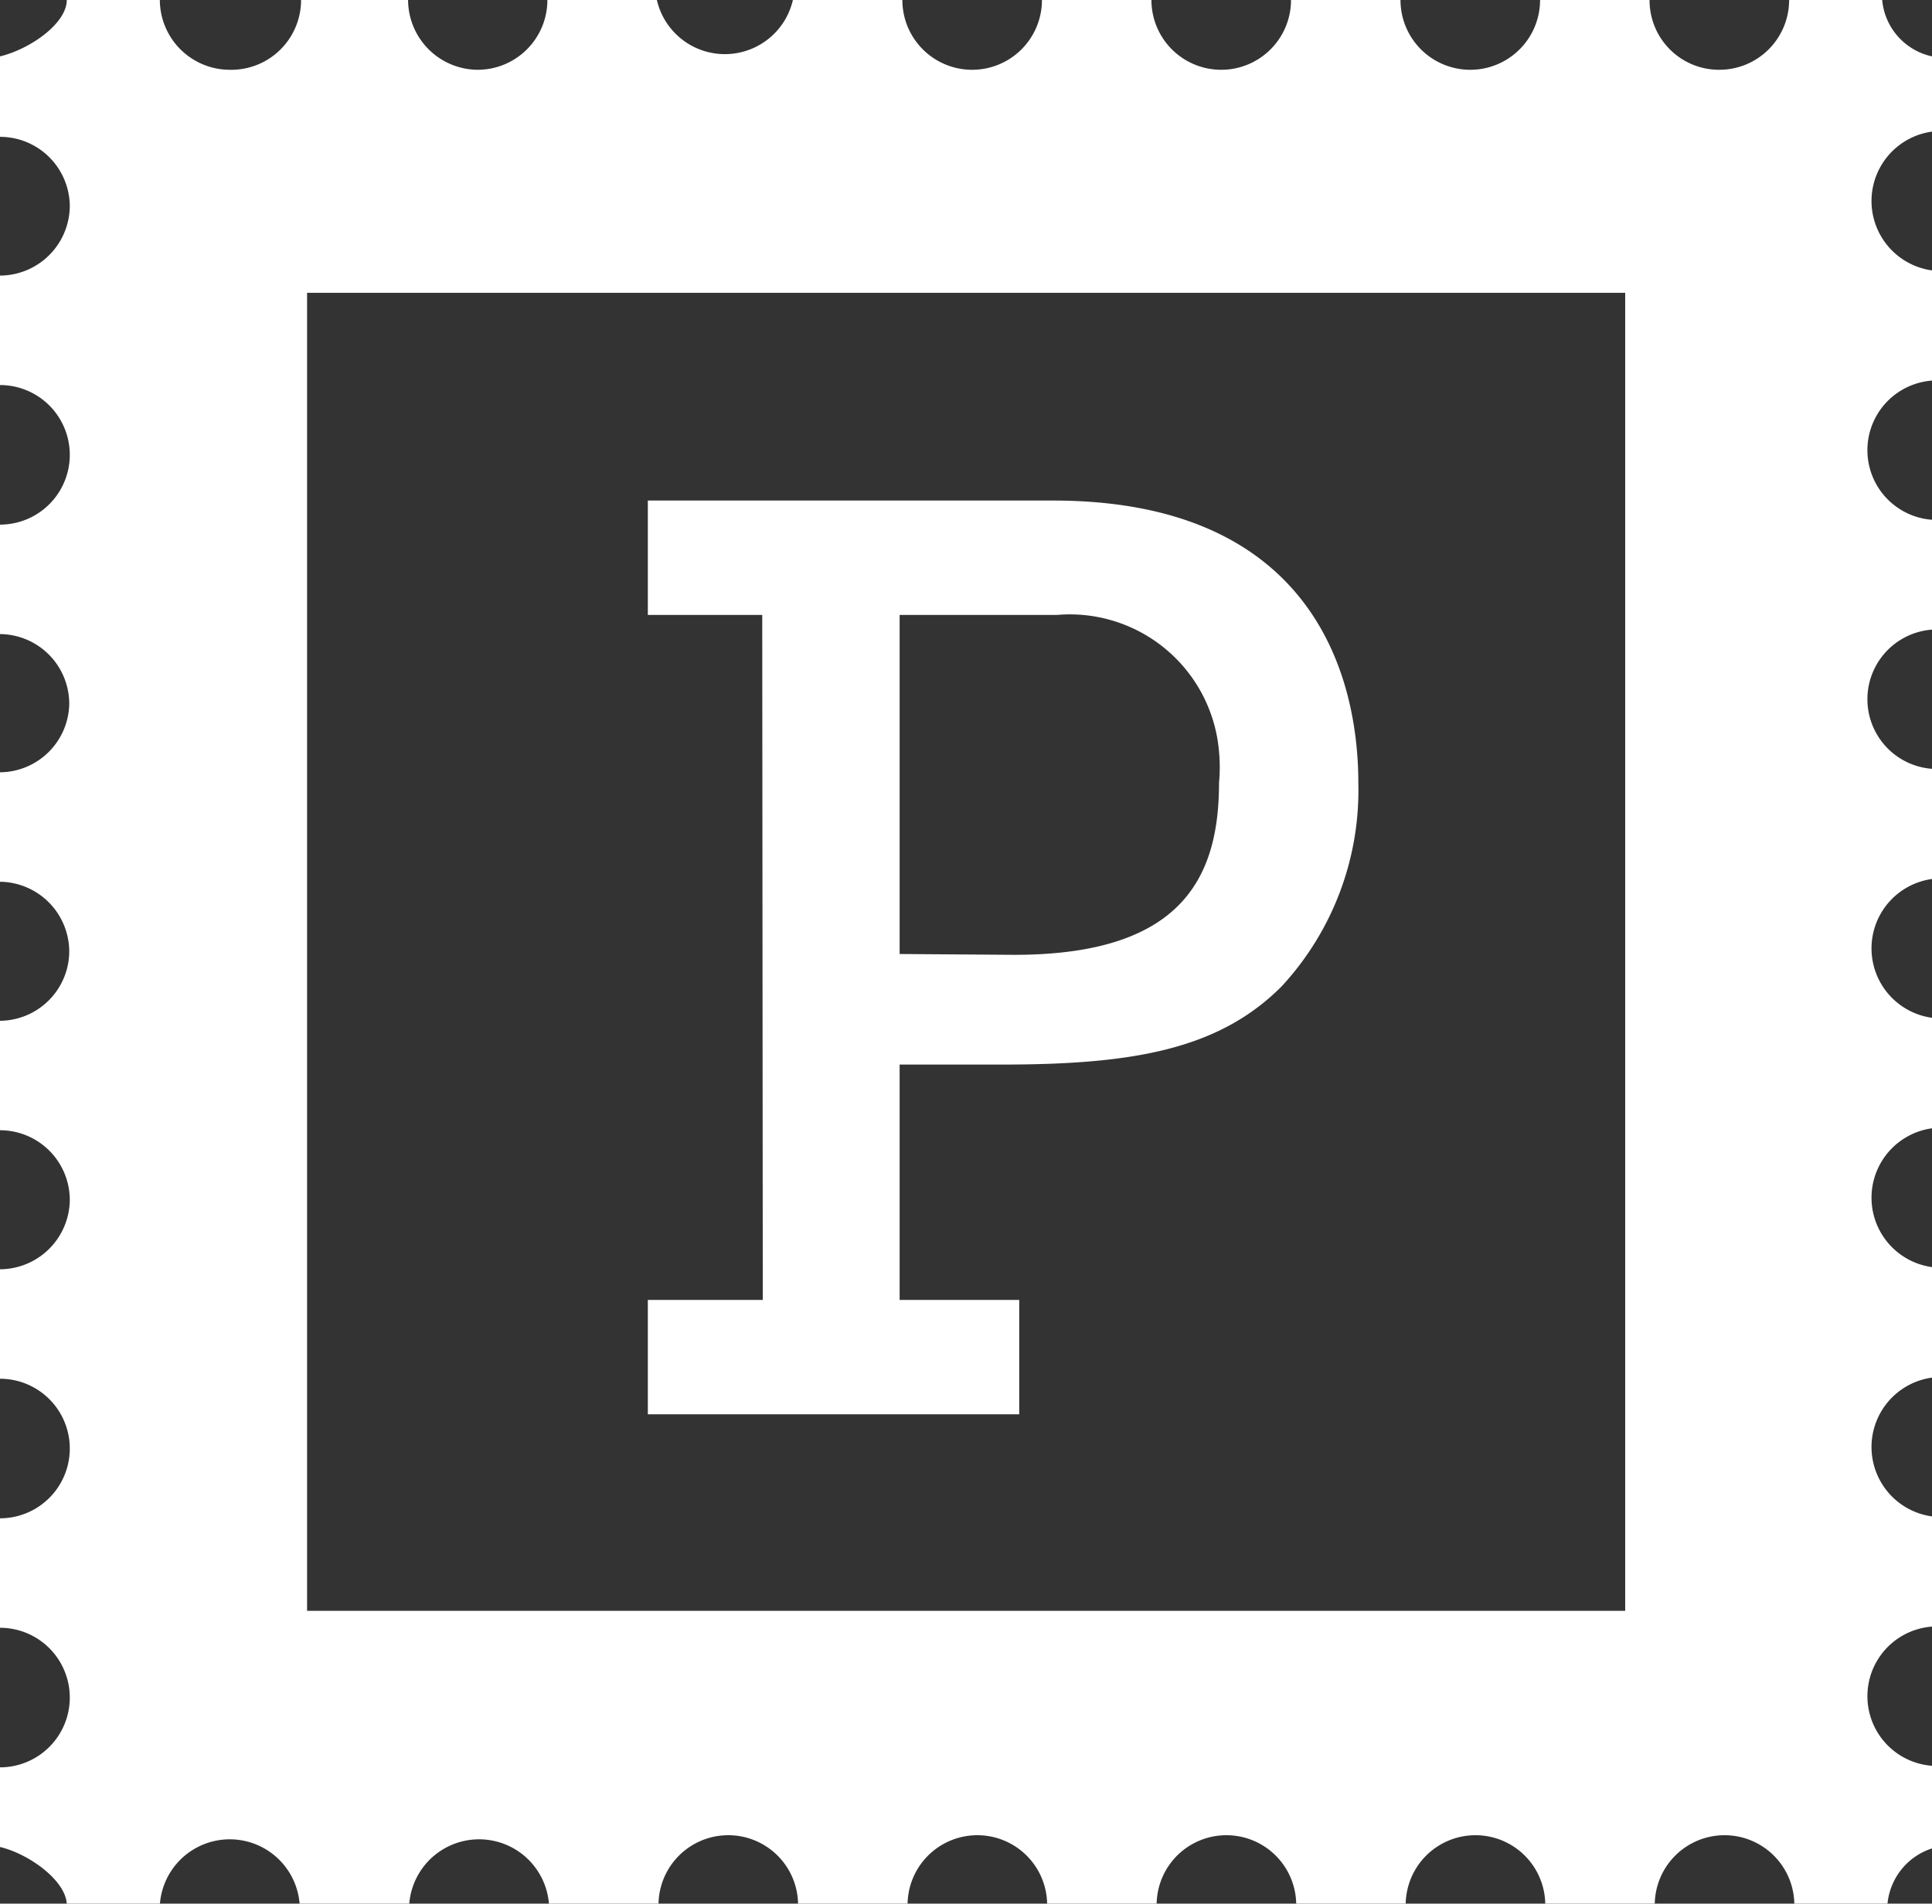 <svg xmlns="http://www.w3.org/2000/svg" xmlns:xlink="http://www.w3.org/1999/xlink" viewBox="0 0 70.59 69.56"><rect x="0" y="0" width="70.59" height="69.56" fill="#333333" stroke="none"/><defs><style>.a{fill:none;}.b{clip-path:url(#a);}.c{fill:#fff;}</style><clipPath id="a" transform="translate(0 0)"><rect class="a" width="70.59" height="69.56"/></clipPath></defs><g class="b"><path class="c" d="M59.38,58.86H11.22V10.7H59.38ZM70.59,5V2.06A2.32,2.32,0,0,1,68.77,0h-3.4a2.55,2.55,0,0,1-2.55,2.55A2.54,2.54,0,0,1,60.27,0h-4a2.55,2.55,0,1,1-5.1,0h-4a2.55,2.55,0,0,1-5.1,0h-4a2.55,2.55,0,0,1-5.1,0h-4A2.55,2.55,0,0,1,24,0H20a2.55,2.55,0,0,1-2.55,2.55A2.56,2.56,0,0,1,14.91,0H11A2.55,2.55,0,0,1,8.4,2.55,2.56,2.56,0,0,1,5.84,0H2.44C2.44.86,1.09,1.8,0,2.06V5A2.55,2.55,0,0,1,2.55,7.51,2.56,2.56,0,0,1,0,10.07v4a2.55,2.55,0,0,1,0,5.1v4a2.55,2.55,0,0,1,2.53,2.57A2.55,2.55,0,0,1,0,28.22v4a2.56,2.56,0,0,1,2.53,2.58A2.55,2.55,0,0,1,0,37.3v4a2.55,2.55,0,0,1,2.55,2.55A2.56,2.56,0,0,1,0,46.38v4a2.55,2.55,0,0,1,0,5.1v4a2.55,2.55,0,0,1,0,5.1v2.91c1.09.26,2.44,1.26,2.44,2.12h3.4a2.56,2.56,0,0,1,5.11,0h4a2.56,2.56,0,0,1,5.11,0h4a2.55,2.55,0,0,1,5.1,0h4a2.55,2.55,0,1,1,5.1,0h4a2.55,2.55,0,0,1,5.1,0h4a2.55,2.55,0,0,1,5.1,0h4a2.55,2.55,0,1,1,5.1,0h3.4a2.36,2.36,0,0,1,1.82-2.12V64.53a2.55,2.55,0,1,1,0-5.1v-4a2.56,2.56,0,0,1,0-5.11v-4a2.56,2.56,0,0,1,0-5.11v-4a2.56,2.56,0,0,1,0-5.11v-4a2.55,2.55,0,0,1,0-5.1v-4a2.55,2.55,0,1,1,0-5.1v-4a2.56,2.56,0,0,1,0-5.11" transform="translate(0 0)"/><path class="c" d="M32.87,34.86V22.47h5.75a5.47,5.47,0,0,1,5.92,5,6.08,6.08,0,0,1,0,1.13c0,3.44-1.33,6.29-7.48,6.29Zm-5,12.64H23.67v4.18H37.24V47.5H32.87V38.9H36.6c4.77,0,7.92-.54,10.23-2.86a10.55,10.55,0,0,0,2.8-7.42c0-4.23-1.91-10.33-11.16-10.33H23.67v4.18h4.18Z" transform="translate(0 0)"/></g></svg>